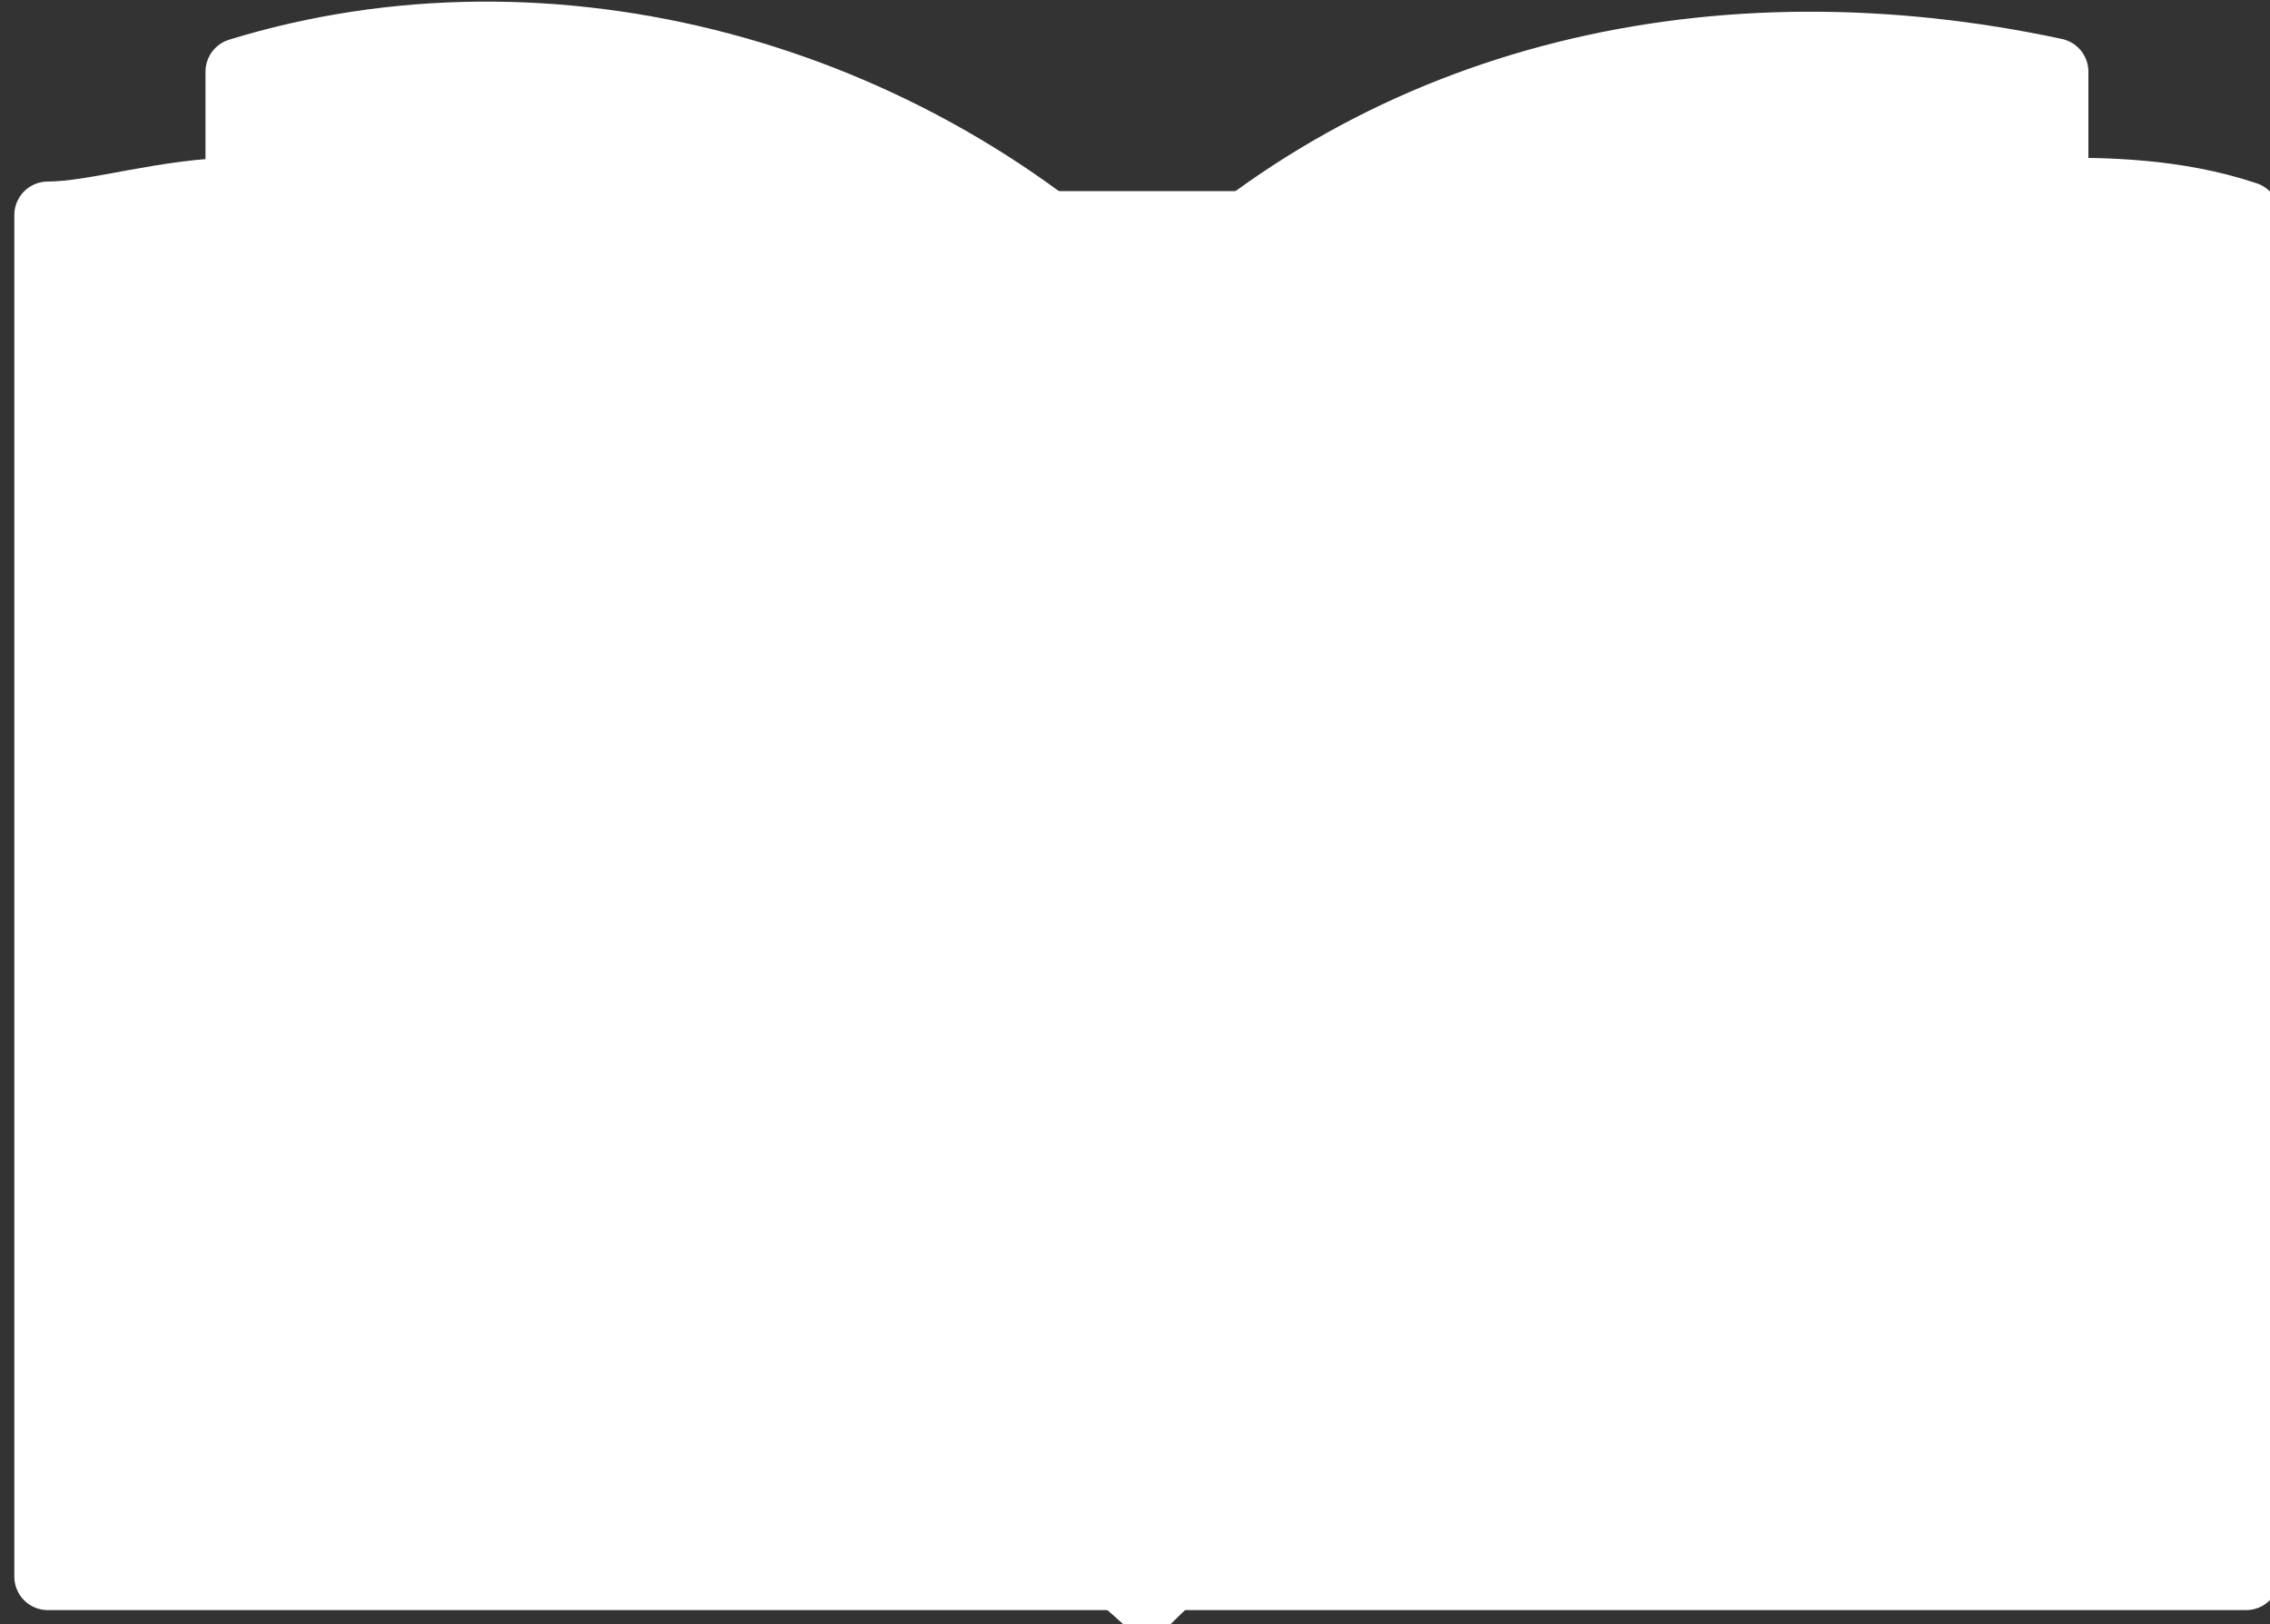 <?xml version="1.0" encoding="utf-8"?>
<!-- Generator: Adobe Illustrator 27.0.0, SVG Export Plug-In . SVG Version: 6.00 Build 0)  -->
<svg version="1.1" id="INCISIONE" xmlns="http://www.w3.org/2000/svg" xmlns:xlink="http://www.w3.org/1999/xlink" x="0px" y="0px"
	 viewBox="0 0 9.5 6.8" style="enable-background:new 0 0 9.5 6.8;" xml:space="preserve">
<rect x="0" y="0" width="9.5" height="6.8" fill="#333333" stroke="none"/>
<style type="text/css">
	.st0{fill:none;stroke:#FFFFFF;stroke-width:0.28;stroke-linecap:round;stroke-linejoin:round;}
	.st1{fill:#FFFFFF;stroke:#FFFFFF;stroke-width:0.28;stroke-linecap:round;stroke-linejoin:round;}
</style>
<g id="LINE">
	<line class="st0" x1="4.8" y1="1.2" x2="4.8" y2="6.6"/>
</g>
<g id="LWPOLYLINE">
	<path class="st1" d="M1,5.7V0.3c1.3-0.4,2.8,0,3.8,1c1-1,2.4-1.3,3.8-1v5.4c-1.3-0.4-2.8,0-3.8,1C3.7,5.7,2.3,5.3,1,5.7L1,5.7z"/>
</g>
<g id="ARC">
	<path class="st1" d="M4.4,2C3.6,1.4,2.5,1.1,1.5,1.2"/>
</g>
<g id="ARC-2">
	<path class="st1" d="M4.4,3.1C3.6,2.4,2.5,2.2,1.5,2.3"/>
</g>
<g id="ARC-3">
	<path class="st1" d="M4.4,4.1C3.6,3.5,2.5,3.2,1.5,3.4"/>
</g>
<g id="ARC-4">
	<path class="st1" d="M4.4,5.2C3.6,4.6,2.5,4.3,1.5,4.4"/>
</g>
<g id="ARC-5">
	<path class="st1" d="M8,1.2C7,1.1,6,1.4,5.1,2"/>
</g>
<g id="ARC-6">
	<path class="st1" d="M8,2.3C7,2.2,6,2.4,5.1,3.1"/>
</g>
<g id="ARC-7">
	<path class="st1" d="M8,3.4C7,3.2,6,3.5,5.1,4.1"/>
</g>
<g id="ARC-8">
	<path class="st1" d="M8,4.4C7,4.3,6,4.6,5.1,5.2"/>
</g>
<g id="LWPOLYLINE-2">
	<path class="st1" d="M1,0.8c-0.3,0-0.6,0.1-0.8,0.1v5.7h9.2V0.9C9.1,0.8,8.8,0.8,8.6,0.8"/>
</g>
</svg>
